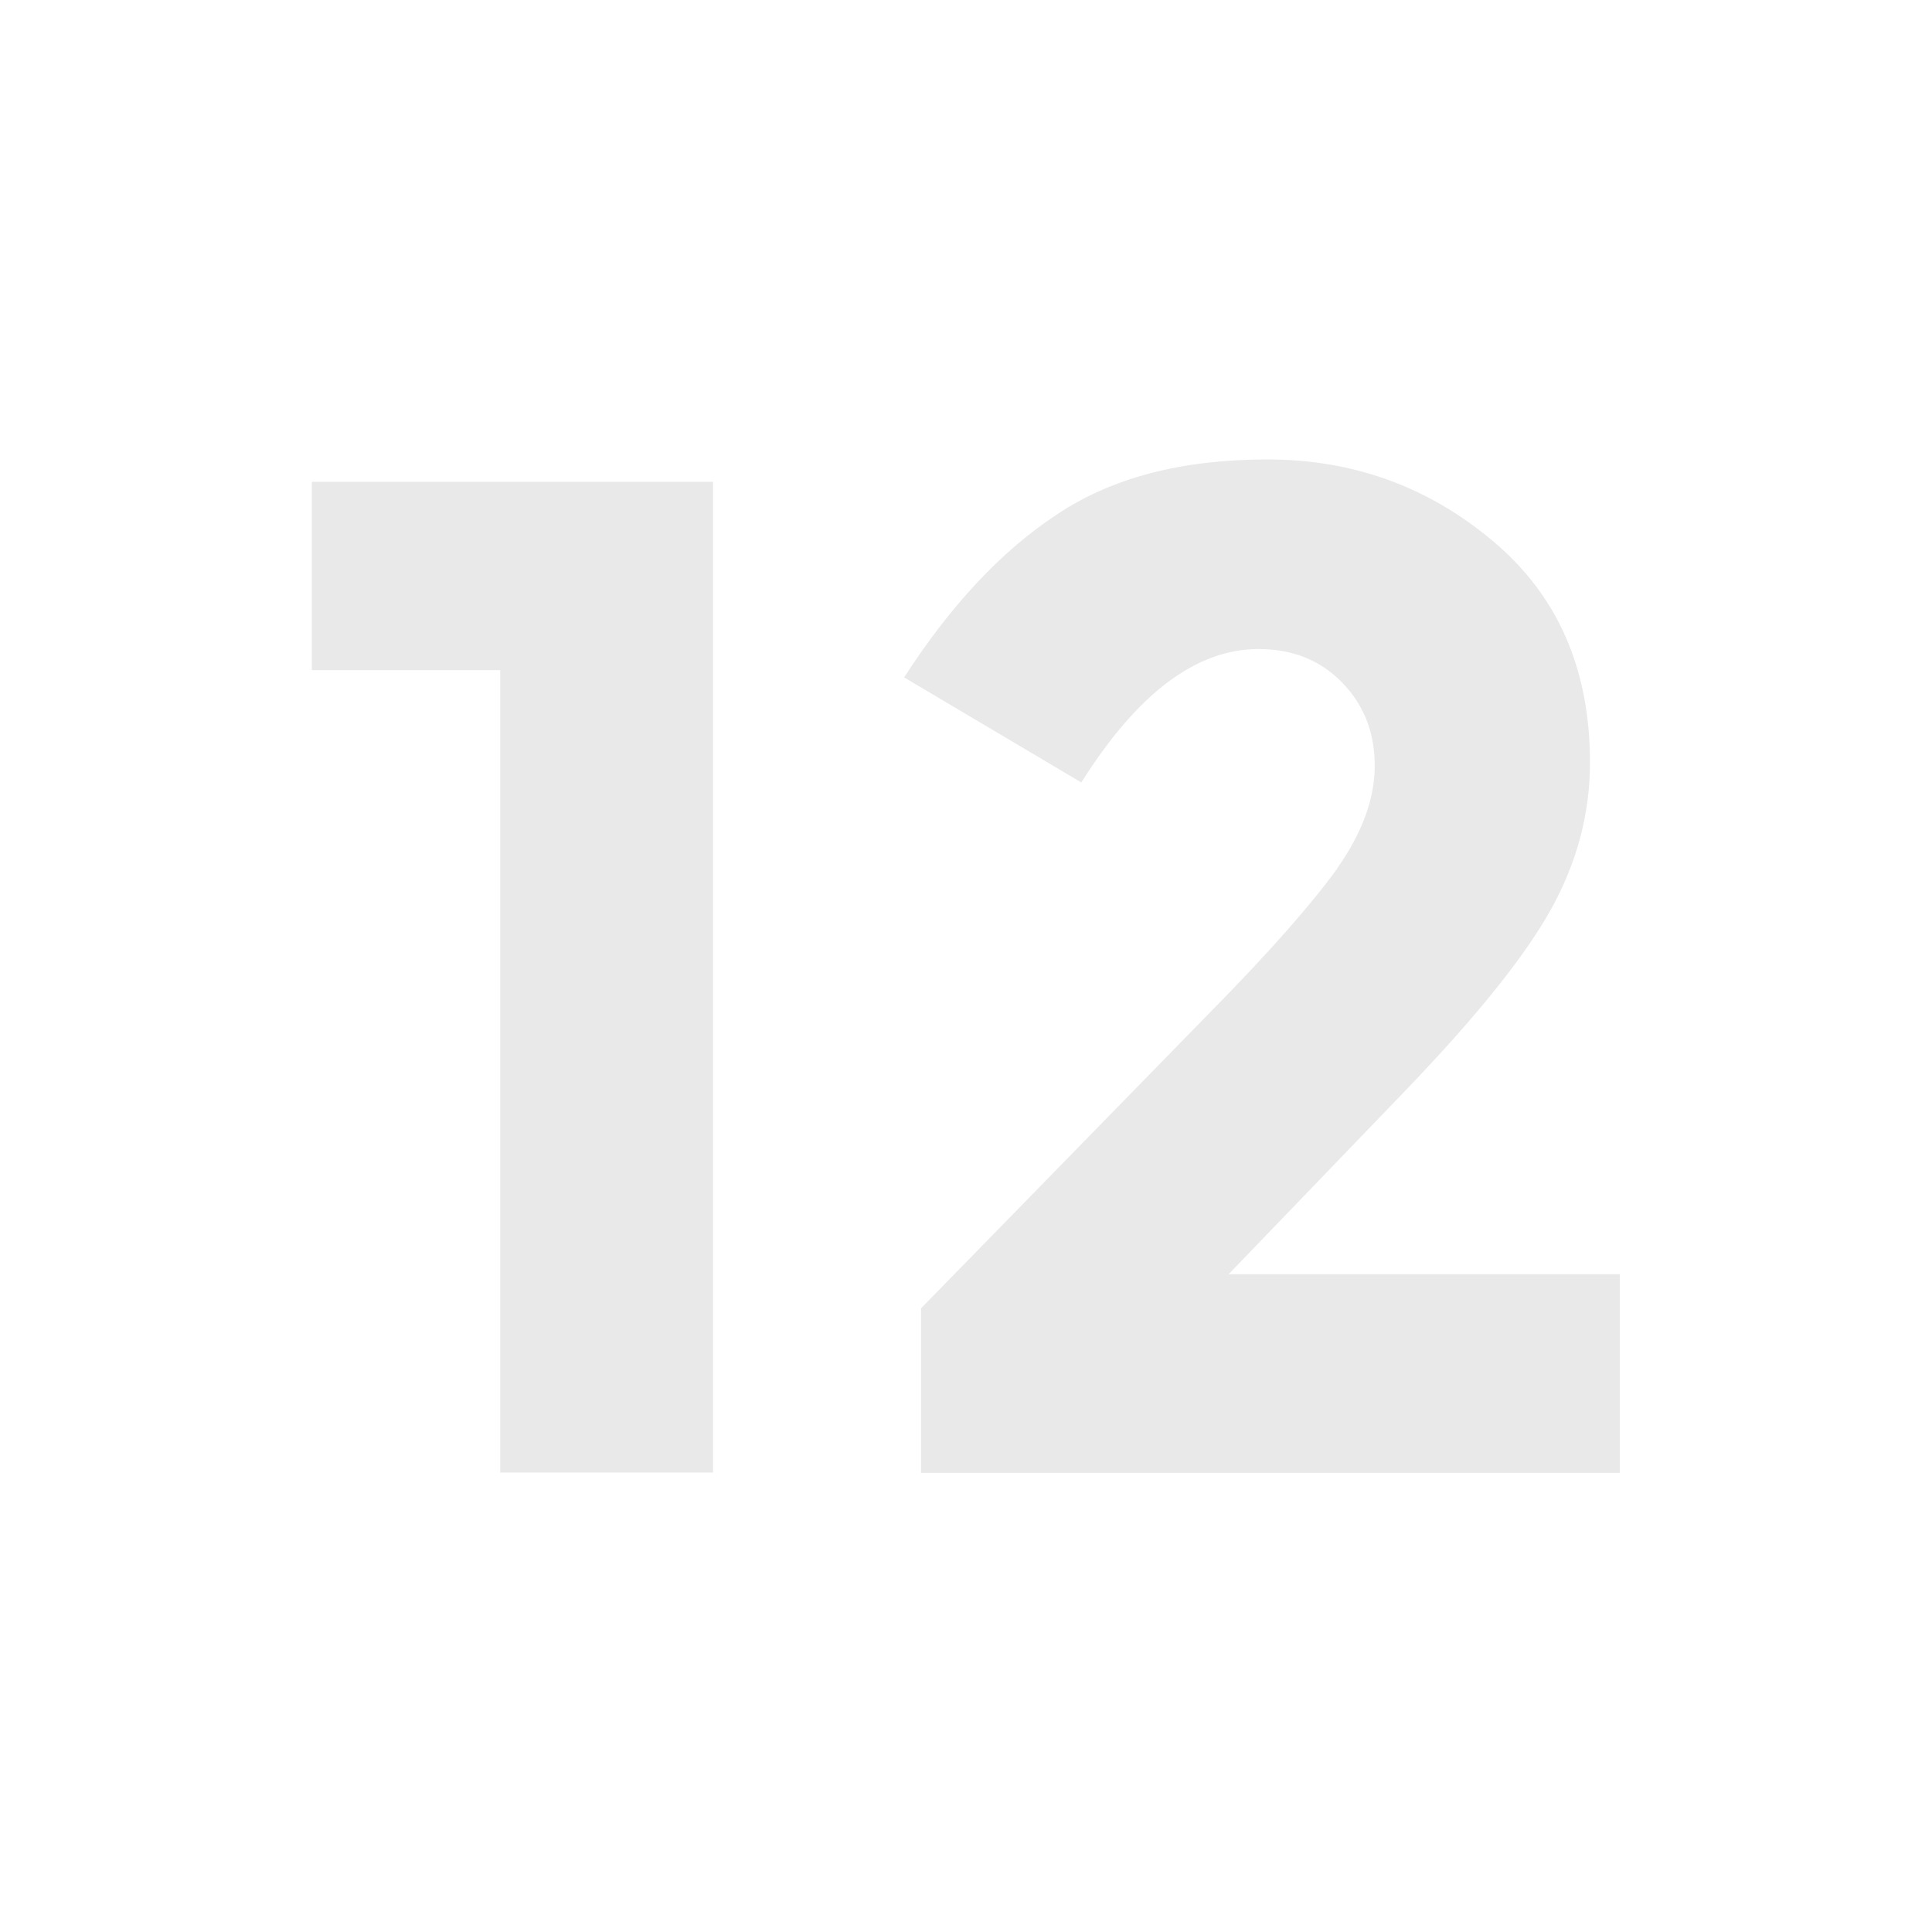 <?xml version="1.0" encoding="UTF-8"?>
<svg id="Layer_1" xmlns="http://www.w3.org/2000/svg" viewBox="0 0 64 64">
  <defs>
    <style>
      .cls-1 {
        fill: #e9e9e9;
      }
    </style>
  </defs>
  <path class="cls-1" d="M10.33,15.96h13.29v32.82h-7.05v-26.58h-6.24v-6.24Z"/>
  <path class="cls-1" d="M44.3,28.76c.83-1.18,1.24-2.31,1.24-3.4s-.36-2.01-1.08-2.75c-.72-.74-1.64-1.11-2.77-1.11-2.07,0-4.02,1.48-5.87,4.42l-5.87-3.48c1.53-2.37,3.21-4.18,5.05-5.39,1.83-1.23,4.16-1.83,6.99-1.83s5.32.9,7.46,2.7c2.15,1.8,3.22,4.24,3.22,7.34,0,1.69-.43,3.31-1.29,4.86-.86,1.55-2.45,3.53-4.76,5.94l-5.92,6.15h12.96v6.58h-23.15v-5.45l9.63-9.86c1.94-1.97,3.32-3.55,4.16-4.71Z"/>
</svg>